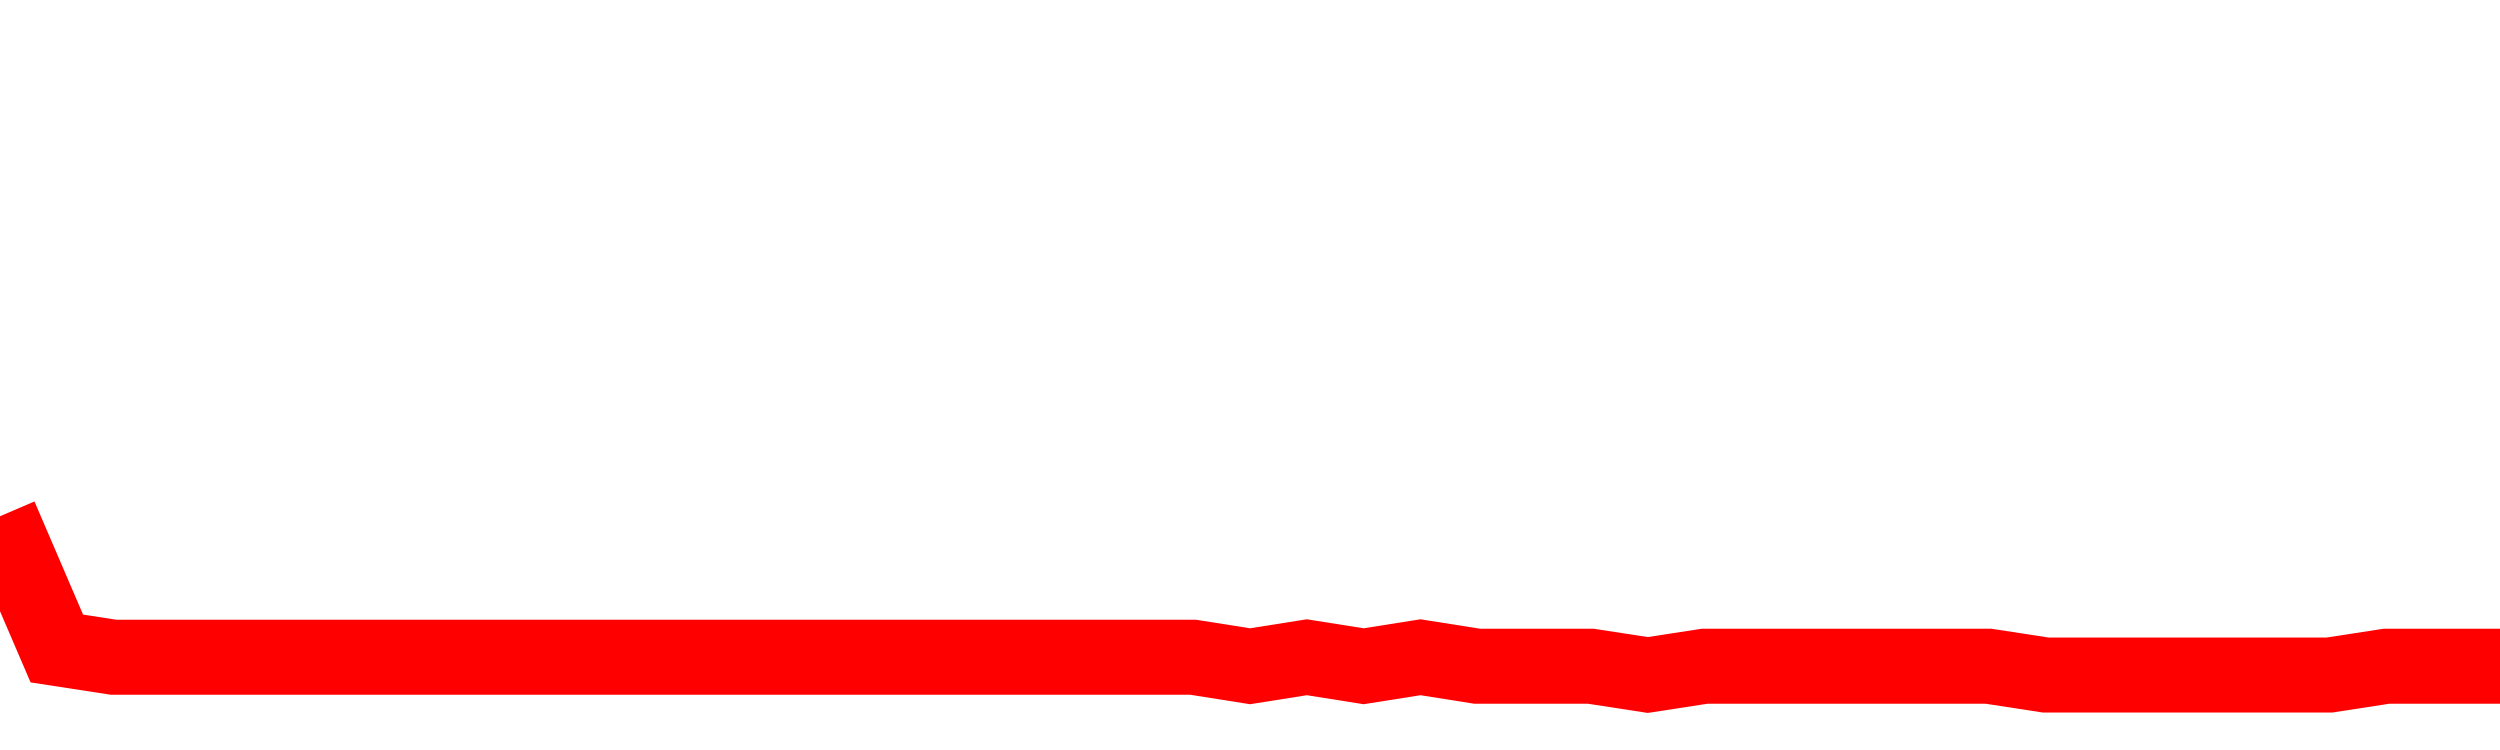 <svg xmlns="http://www.w3.org/2000/svg" xmlns:xlink="http://www.w3.org/1999/xlink" viewBox="0 0 100 30" class="ranking"><path  class="rline" d="M 0 20.65 L 0 20.65 L 2.273 25.94 L 4.545 26.29 L 6.818 26.29 L 9.091 26.29 L 11.364 26.29 L 13.636 26.29 L 15.909 26.29 L 18.182 26.29 L 20.455 26.29 L 22.727 26.29 L 25 26.29 L 27.273 26.29 L 29.545 26.29 L 31.818 26.29 L 34.091 26.29 L 36.364 26.29 L 38.636 26.29 L 40.909 26.29 L 43.182 26.29 L 45.455 26.29 L 47.727 26.29 L 50 26.65 L 52.273 26.29 L 54.545 26.65 L 56.818 26.29 L 59.091 26.65 L 61.364 26.65 L 63.636 26.65 L 65.909 27 L 68.182 26.65 L 70.455 26.65 L 72.727 26.65 L 75 26.65 L 77.273 26.65 L 79.545 26.65 L 81.818 27 L 84.091 27 L 86.364 27 L 88.636 27 L 90.909 27 L 93.182 27 L 95.455 26.65 L 97.727 26.65 L 100 26.65" fill="none" stroke-width="3" stroke="red"></path></svg>